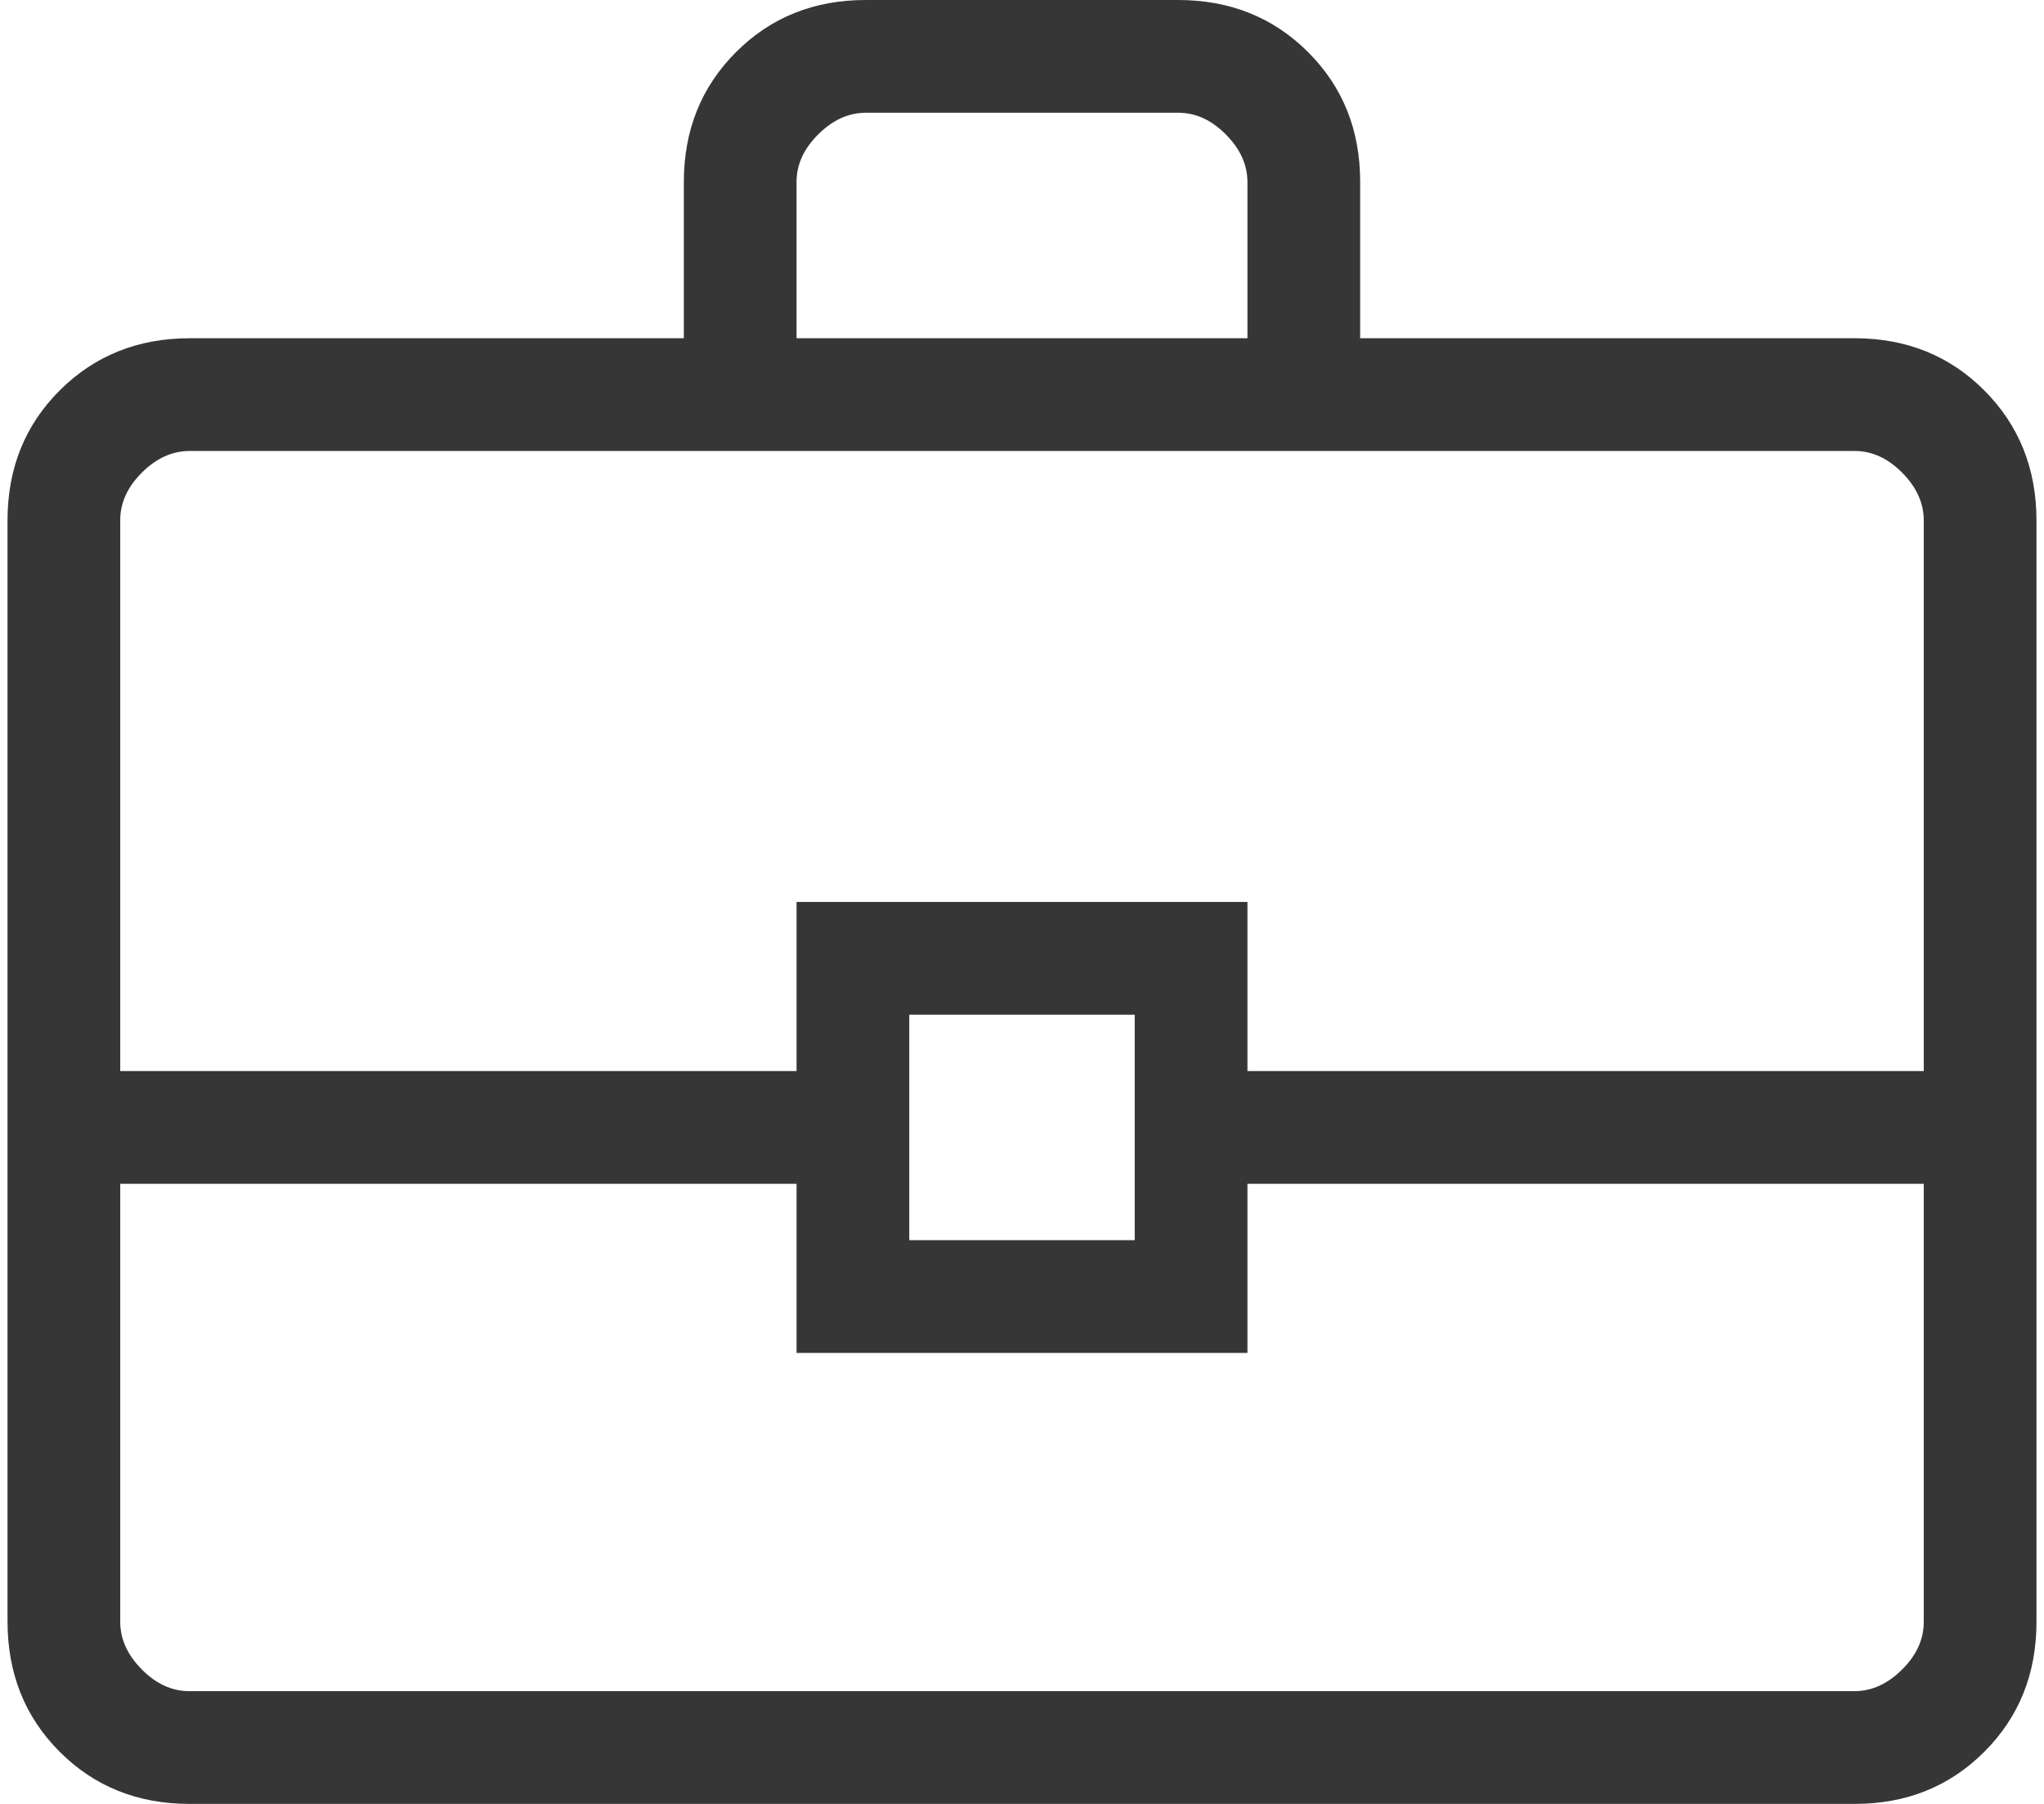 <svg width="68" height="60" viewBox="0 0 68 60" fill="none" xmlns="http://www.w3.org/2000/svg">
<path d="M6.31 60C4.582 60 3.141 59.422 1.986 58.267C0.831 57.112 0.253 55.67 0.25 53.94V17.31C0.25 15.582 0.829 14.141 1.986 12.986C3.144 11.831 4.584 11.252 6.306 11.25H22.75V6.056C22.75 4.331 23.329 2.89 24.486 1.733C25.644 0.575 27.085 -0.002 28.81 8.0819e-06H39.194C40.919 8.0819e-06 42.36 0.578 43.517 1.733C44.675 2.888 45.252 4.329 45.25 6.056V11.25H61.694C63.419 11.25 64.859 11.829 66.014 12.986C67.169 14.144 67.748 15.585 67.75 17.31V53.944C67.75 55.669 67.171 57.11 66.014 58.267C64.856 59.425 63.416 60.002 61.694 60H6.31ZM26.5 11.25H41.5V6.056C41.5 5.481 41.26 4.953 40.78 4.47C40.3 3.988 39.771 3.748 39.194 3.75H28.806C28.231 3.75 27.703 3.99 27.22 4.47C26.738 4.95 26.497 5.479 26.5 6.056V11.25ZM64 39.375H41.5V45H26.5V39.375H4V53.944C4 54.519 4.24 55.047 4.72 55.53C5.2 56.013 5.729 56.252 6.306 56.25H61.694C62.269 56.25 62.797 56.01 63.28 55.53C63.763 55.05 64.002 54.52 64 53.94V39.375ZM30.25 41.25H37.75V33.75H30.25V41.25ZM4 35.625H26.5V30H41.5V35.625H64V17.31C64 16.733 63.76 16.203 63.28 15.72C62.8 15.238 62.271 14.998 61.694 15H6.306C5.731 15 5.202 15.24 4.72 15.72C4.237 16.2 3.998 16.73 4 17.31V35.625Z" fill="#373636"/>
</svg>
